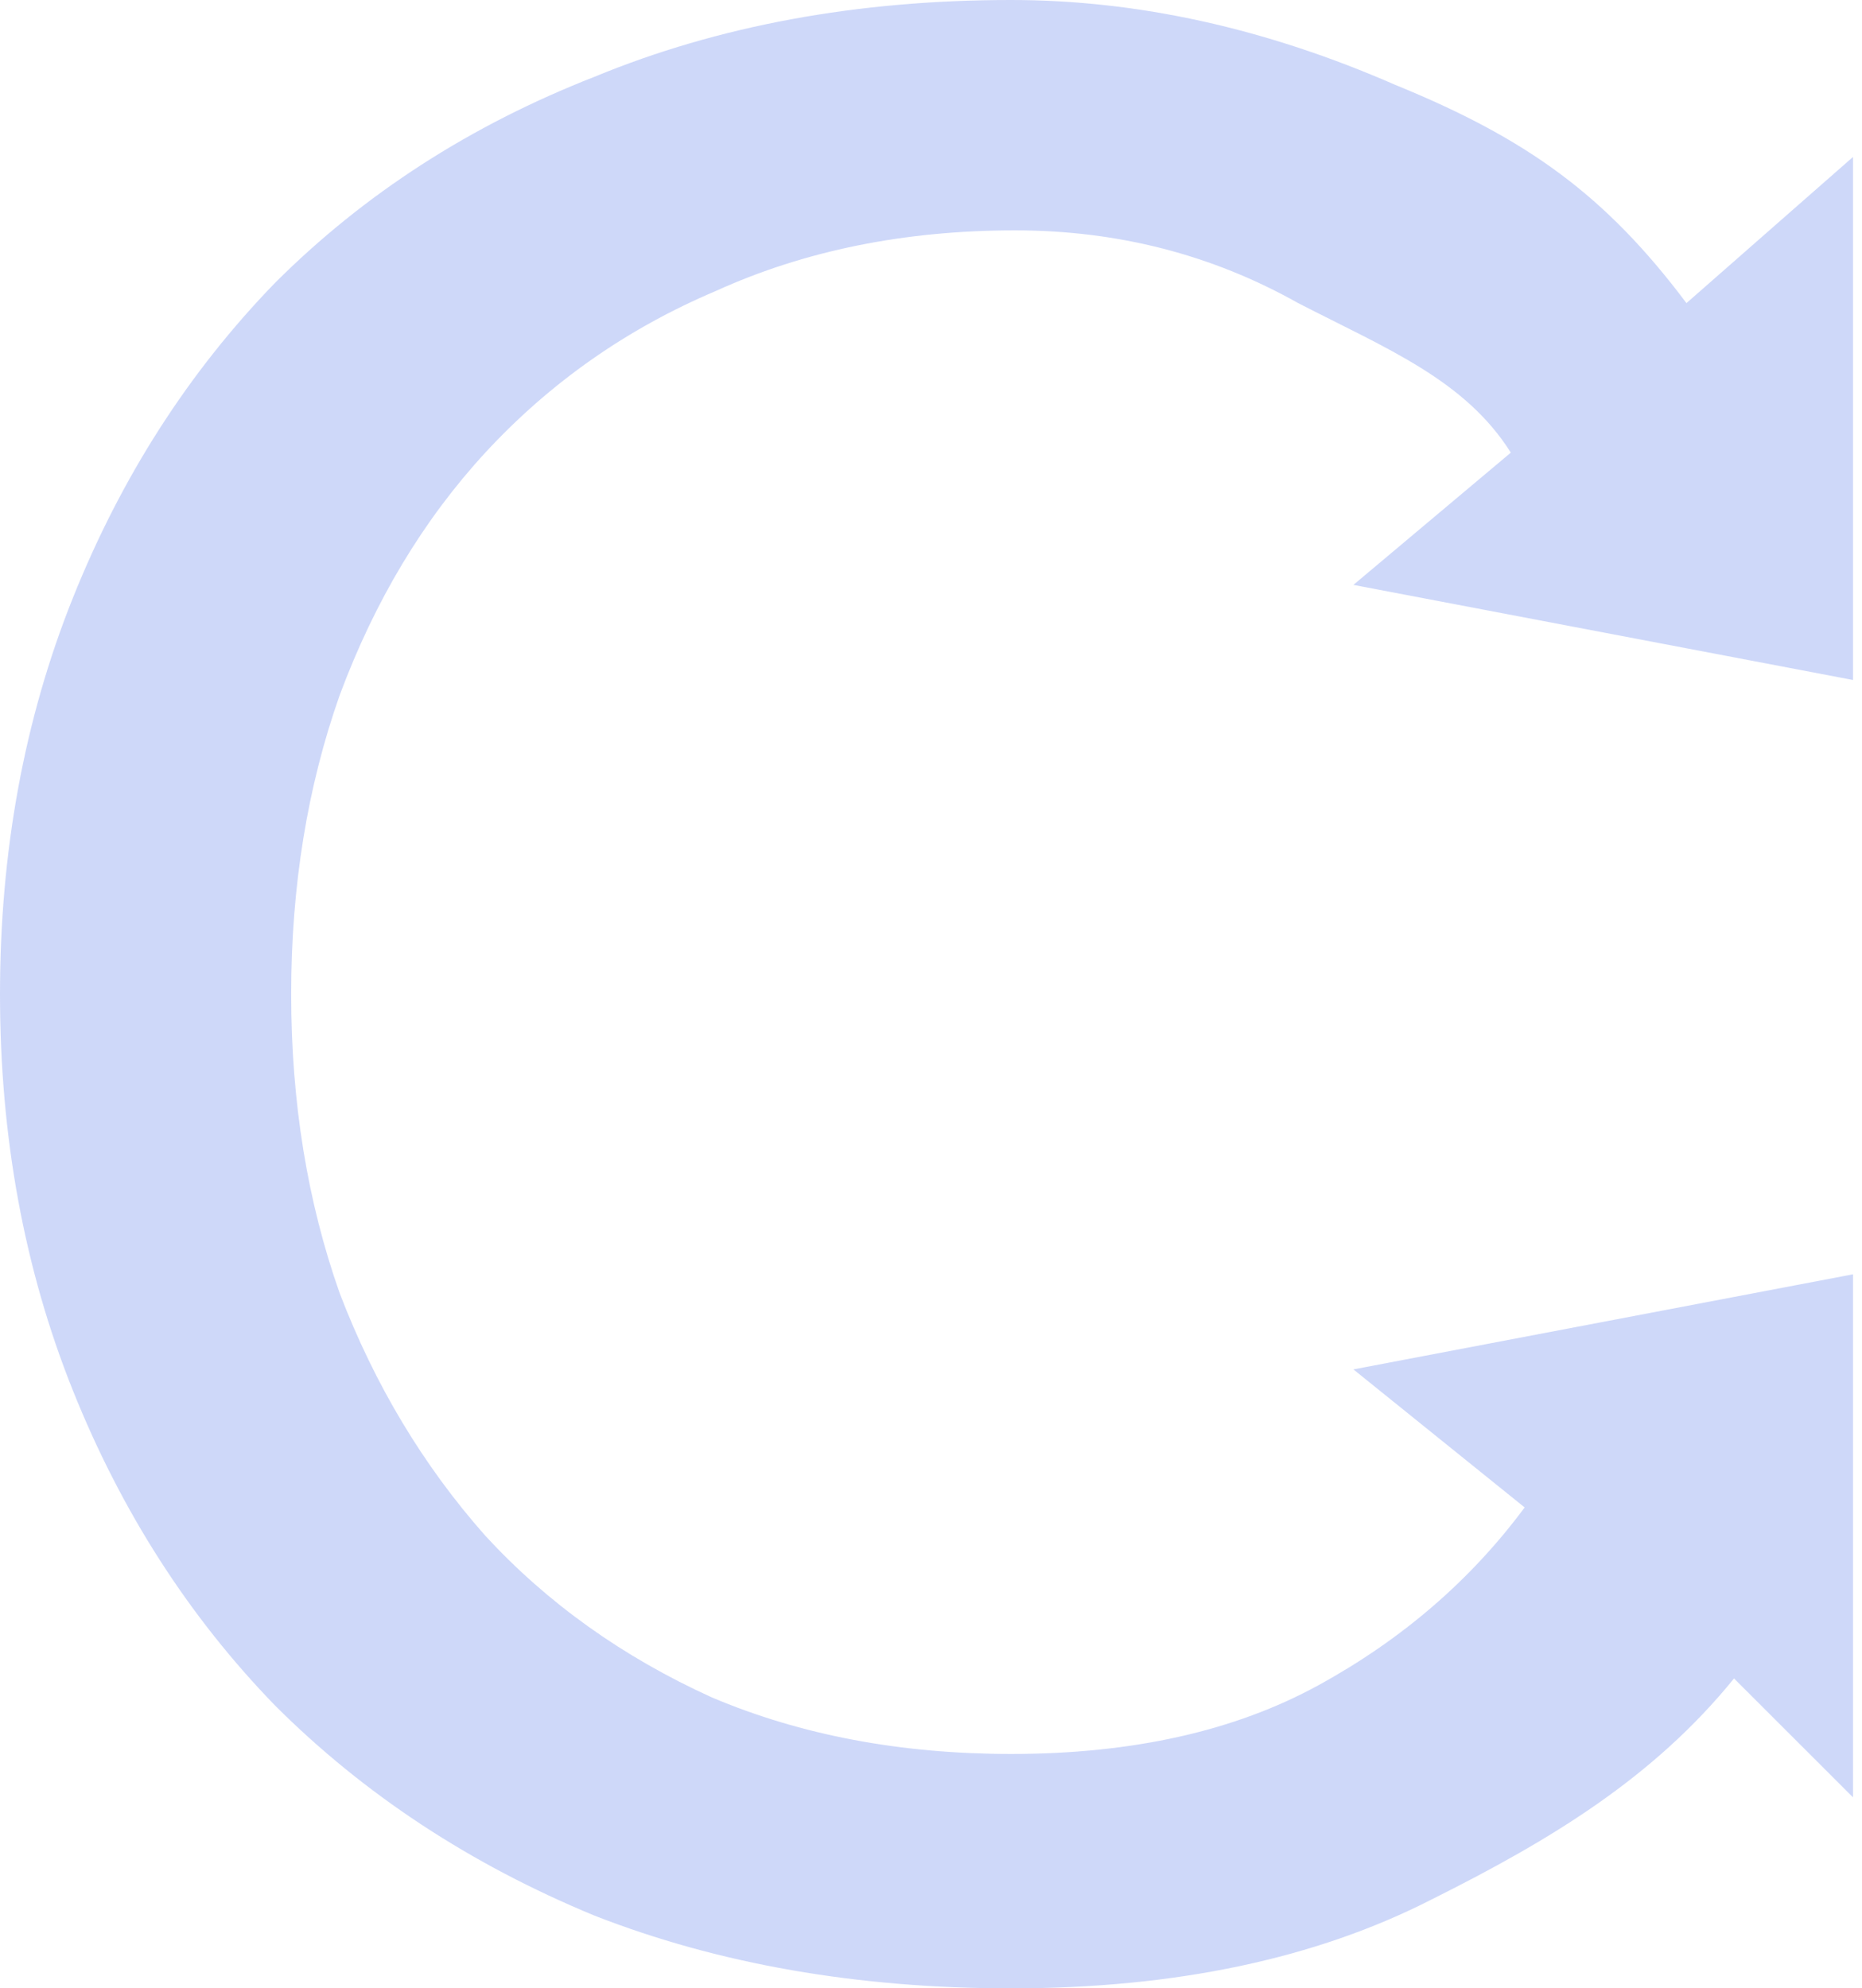 <?xml version="1.0" encoding="UTF-8"?> <svg xmlns="http://www.w3.org/2000/svg" width="413" height="441" viewBox="0 0 413 441" fill="none"> <path d="M335.107 100.39C324.941 84.256 307.676 77.384 287.942 67.226C268.806 56.469 247.875 51.092 225.151 51.092C200.632 51.092 178.506 55.573 158.772 64.537C139.037 72.902 121.994 84.854 107.642 100.39C93.888 115.329 83.123 133.256 75.349 154.171C68.173 174.488 64.585 196.598 64.585 220.5C64.585 244.402 68.173 266.512 75.349 286.829C83.123 307.146 93.888 325.073 107.642 340.61C121.396 355.549 138.14 367.5 157.875 376.463C177.609 384.829 199.736 389.012 224.254 389.012C251.164 389.012 273.889 383.933 292.427 373.774C310.965 363.616 326.215 350.47 338.175 334.335L300.192 303.719L411 282.629V398.626L384.617 372.263C366.677 394.372 343.856 408.134 317.544 421.281C291.829 434.427 260.733 441 224.254 441C190.167 441 159.37 435.622 131.861 424.866C104.353 413.512 80.731 397.976 60.997 378.256C41.861 358.537 26.911 335.232 16.146 308.341C5.382 281.451 0 252.171 0 220.5C0 188.829 5.382 159.549 16.146 132.659C26.911 105.768 41.861 82.463 60.997 62.744C80.731 43.024 104.353 27.787 131.861 17.03C159.37 5.677 190.167 0 224.254 0C252.36 0 280.766 6.274 309.47 18.823C338.773 30.774 356.124 43.323 374.064 67.226L411 34.816V150.814L300.192 129.723L335.107 100.39Z" fill="#0D3CE3" fill-opacity="0.2"></path> </svg> 